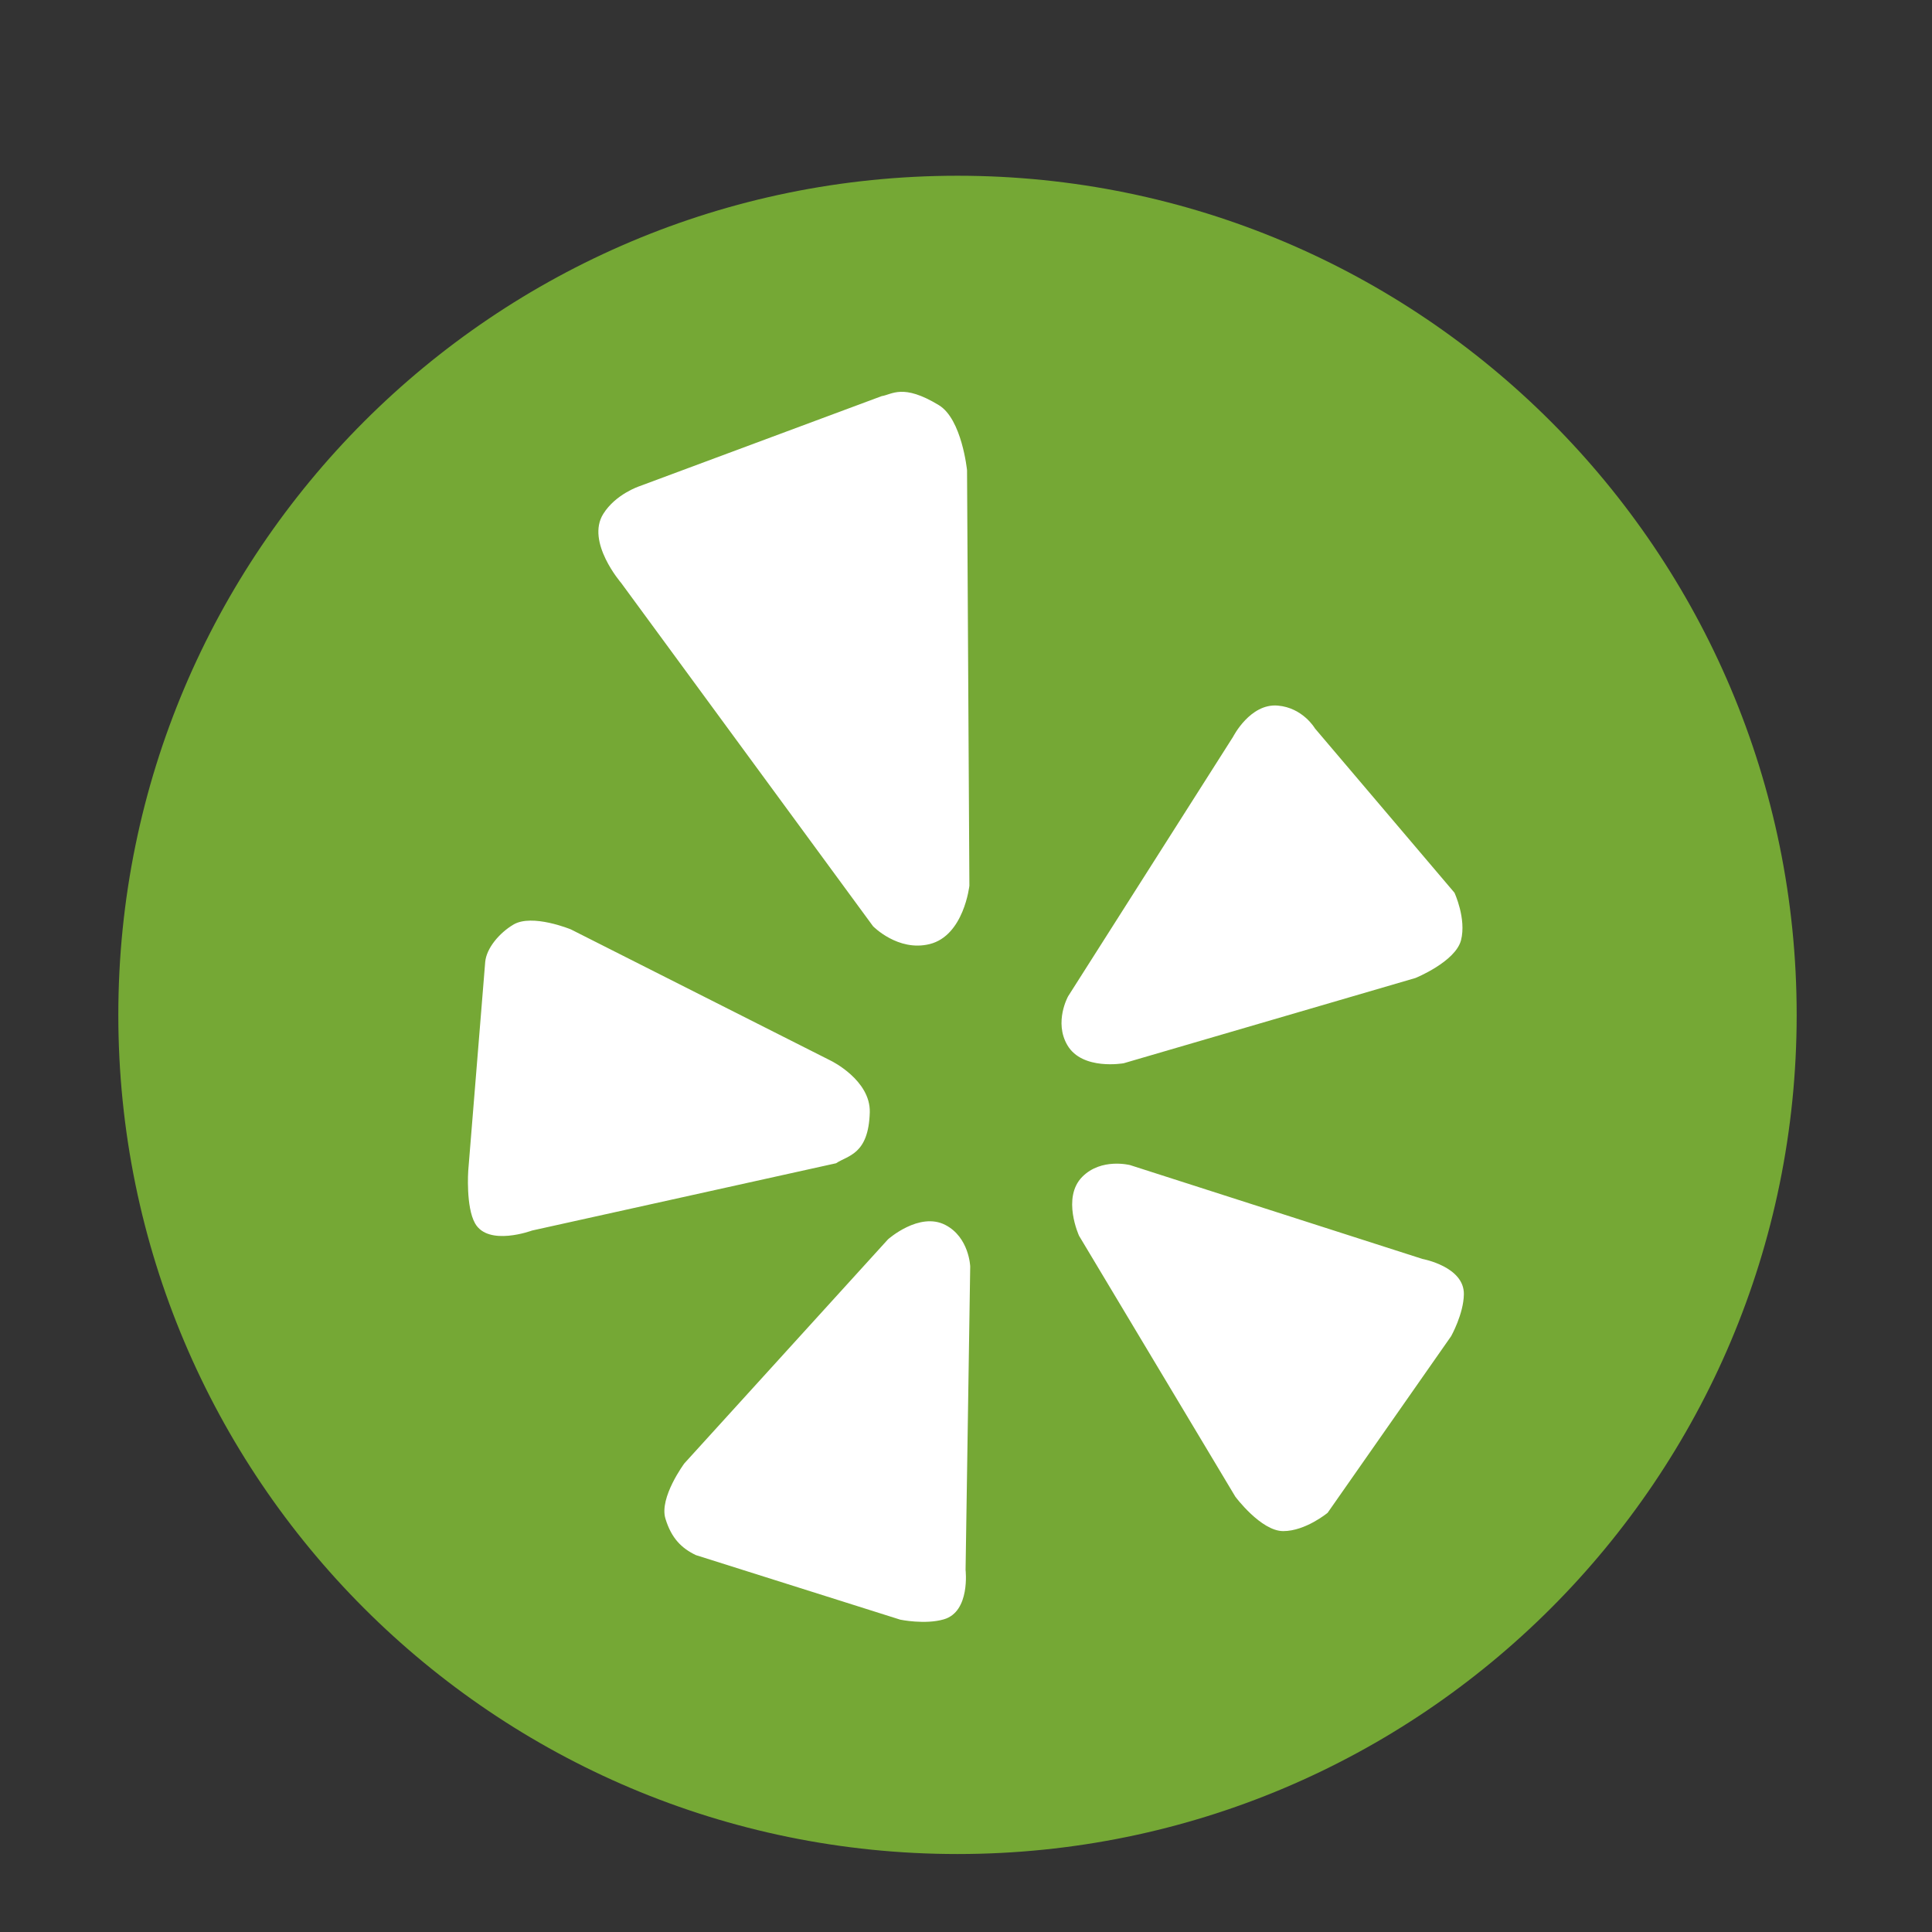 <?xml version="1.0" encoding="utf-8"?>
<!-- Generator: Adobe Illustrator 16.0.3, SVG Export Plug-In . SVG Version: 6.00 Build 0)  -->
<!DOCTYPE svg PUBLIC "-//W3C//DTD SVG 1.1//EN" "http://www.w3.org/Graphics/SVG/1.1/DTD/svg11.dtd">
<svg version="1.1" id="Layer_1" xmlns="http://www.w3.org/2000/svg" xmlns:xlink="http://www.w3.org/1999/xlink" x="0px" y="0px"
	 width="56.693px" height="56.693px" viewBox="0 0 56.693 56.693" enable-background="new 0 0 56.693 56.693" xml:space="preserve">
<rect x="0" y="0" width="56.693" height="56.693" fill="#333333" stroke="none"/>
<g id="Layer_1_1_">
	<path display="none" fill="#555555" d="M28.348,5.157c-13.604,0-24.625,11.027-24.625,24.625c0,13.6,11.021,24.623,24.625,24.623
		c13.6,0,24.623-11.023,24.623-24.623C52.971,16.184,41.947,5.157,28.348,5.157z M40.752,24.817
		c0.019,0.266,0.021,0.533,0.021,0.803c0,8.201-6.242,17.656-17.656,17.656c-3.504,0-6.767-1.027-9.513-2.787
		c0.48,0.057,0.979,0.086,1.479,0.086c2.908,0,5.584-0.992,7.707-2.656c-2.715-0.051-5.006-1.846-5.796-4.311
		c0.378,0.074,0.77,0.105,1.167,0.105c0.566,0,1.114-0.068,1.635-0.217c-2.84-0.564-4.979-3.08-4.979-6.084
		c0-0.021,0-0.053,0.001-0.08c0.836,0.465,1.793,0.744,2.811,0.777c-1.666-1.115-2.761-3.012-2.761-5.166
		c0-1.137,0.306-2.204,0.84-3.12c3.063,3.754,7.634,6.229,12.792,6.483c-0.104-0.453-0.161-0.934-0.161-1.414
		c0-3.429,2.778-6.205,6.206-6.205c1.785,0,3.397,0.754,4.529,1.959c1.414-0.277,2.742-0.795,3.941-1.506
		c-0.471,1.446-1.448,2.666-2.73,3.433c1.257-0.146,2.453-0.48,3.565-0.977C43.018,22.849,41.965,23.942,40.752,24.817z"/>
	<circle id="cover" display="none" fill="#555555" cx="29.471" cy="30.721" r="20.625"/>
	<path id="G_x2B_" display="none" fill="#555555" d="M27.618,30.927c1.295-1.293,1.396-3.092,1.396-4.104
		c0-4.063-2.404-10.354-7.074-10.354c-1.456,0-3.032,0.732-3.941,1.857c-0.95,1.181-1.229,2.697-1.229,4.152
		c0,3.776,2.183,10.021,7.031,10.021C25.193,32.504,26.709,31.816,27.618,30.927z M4.324,30.122c0,5.956,2.158,11.407,5.733,15.614
		c0.675-1.133,1.721-2.249,3.271-3.165c3.497-2.146,8.207-2.428,10.753-2.59c-0.788-1.015-1.698-2.082-1.698-3.838
		c0-0.951,0.283-1.521,0.566-2.188c-0.627,0.063-1.233,0.12-1.799,0.12c-5.963,0-9.338-4.447-9.338-8.833
		c0-2.587,1.189-5.462,3.598-7.542c3.213-2.642,7.034-3.093,10.066-3.093h11.583l-3.603,2.021H29.98
		c1.293,1.069,3.979,3.319,3.979,7.604c0,4.165-2.361,6.125-4.71,7.979c-0.749,0.73-1.576,1.521-1.576,2.749
		c0,1.233,0.827,1.925,1.456,2.433l2.021,1.572c2.488,2.063,4.729,3.982,4.729,7.862c0,2.563-1.19,5.129-3.521,7.1
		c-1.253,0.206-2.535,0.313-3.844,0.315c2.357-1.036,3.587-2.932,3.587-5.21c0-2.87-1.839-4.387-6.124-7.438
		c-0.445-0.042-0.729-0.042-1.293-0.042c-0.505,0-3.538,0.104-5.902,0.892c-1.23,0.445-4.831,1.798-4.831,5.802
		c0,0.438,0.047,0.854,0.139,1.261C8.164,45.117,4.324,38.068,4.324,30.122z M50.755,20.899L50.755,20.899
		c0.354,0.854,0.659,1.732,0.916,2.639C51.416,22.635,51.109,21.754,50.755,20.899L50.755,20.899L50.755,20.899L50.755,20.899z
		 M28.452,54.25c-13.325,0-24.128-10.802-24.128-24.128S15.127,5.994,28.452,5.994c10.063,0,18.681,6.155,22.303,14.905l0,0h-4.799
		v-6.285h-2.69v6.285H36.98v2.639h6.283v6.339h2.69v-6.339h5.713c0.598,2.092,0.911,4.301,0.911,6.584
		C52.58,43.448,41.778,54.25,28.452,54.25z"/>
	<path display="none" fill="#FFFFFF" d="M28.073,27.469c1.486-1.481,1.602-3.551,1.602-4.712c0-4.665-2.762-11.891-8.124-11.891
		c-1.671,0-3.479,0.84-4.521,2.133c-1.091,1.356-1.416,3.101-1.416,4.771c0,4.341,2.507,11.512,8.078,11.512
		C25.289,29.278,27.03,28.489,28.073,27.469z M1.324,26.543c0,6.84,2.478,13.104,6.584,17.936c0.775-1.307,1.977-2.584,3.755-3.64
		c4.02-2.461,9.424-2.788,12.352-2.974c-0.905-1.161-1.949-2.392-1.949-4.408c0-1.091,0.325-1.74,0.646-2.507
		c-0.72,0.07-1.416,0.138-2.063,0.138c-6.851,0-10.727-5.104-10.727-10.144c0-2.971,1.369-6.271,4.135-8.66
		c3.688-3.033,8.073-3.551,11.559-3.551h13.301l-4.132,2.324H30.79c1.484,1.227,4.572,3.811,4.572,8.727
		c0,4.782-2.717,7.033-5.408,9.166c-0.855,0.837-1.811,1.744-1.811,3.157c0,1.416,0.951,2.208,1.672,2.787l2.316,1.811
		c2.856,2.366,5.437,4.573,5.437,9.028c0,2.938-1.371,5.891-4.046,8.147c-1.438,0.236-2.91,0.36-4.414,0.364
		c2.713-1.188,4.12-3.367,4.12-5.979c0-3.299-2.112-5.036-7.032-8.541c-0.512-0.053-0.836-0.053-1.486-0.053
		c-0.58,0-4.062,0.119-6.772,1.022c-1.416,0.51-5.547,2.063-5.547,6.661c0,0.5,0.054,0.979,0.153,1.445
		C5.734,43.762,1.324,35.668,1.324,26.543z M54.641,15.952L54.641,15.952c0.401,0.981,0.757,1.994,1.052,3.03
		C55.4,17.946,55.049,16.934,54.641,15.952L54.641,15.952L54.641,15.952L54.641,15.952z"/>
	<path display="none" fill="#BD99E0" d="M27.394,30.77c1.328-1.327,1.43-3.174,1.43-4.21c0-4.166-2.466-10.621-7.256-10.621
		c-1.492,0-3.11,0.75-4.042,1.901c-0.979,1.216-1.265,2.771-1.265,4.263c0,3.877,2.237,10.279,7.215,10.279
		C24.907,32.385,26.461,31.682,27.394,30.77z M3.5,29.943c0,6.106,2.213,11.7,5.881,16.017c0.692-1.161,1.769-2.306,3.354-3.245
		c3.587-2.196,8.418-2.487,11.03-2.654c-0.812-1.036-1.741-2.139-1.741-3.938c0-0.976,0.29-1.556,0.58-2.239
		c-0.646,0.063-1.268,0.122-1.849,0.122c-6.112,0-9.575-4.561-9.575-9.061c0-2.653,1.222-5.604,3.688-7.735
		c3.296-2.71,7.215-3.173,10.325-3.173h11.88l-3.688,2.075H29.82c1.325,1.098,4.084,3.405,4.084,7.795
		c0,4.271-2.427,6.284-4.831,8.188c-0.768,0.747-1.617,1.561-1.617,2.82s0.853,1.972,1.494,2.489l2.072,1.618
		c2.551,2.109,4.854,4.083,4.854,8.063c0,2.628-1.225,5.265-3.611,7.283c-1.284,0.21-2.604,0.32-3.942,0.324
		c2.422-1.063,3.68-3.006,3.68-5.341c0-2.945-1.887-4.501-6.279-7.635c-0.458-0.045-0.746-0.045-1.327-0.045
		c-0.521,0-3.628,0.106-6.057,0.915c-1.263,0.455-4.956,1.848-4.956,5.95c0,0.446,0.053,0.877,0.145,1.291
		C7.439,45.324,3.5,38.094,3.5,29.943z M51.128,20.483L51.128,20.483c0.361,0.876,0.681,1.78,0.938,2.707
		C51.806,22.263,51.491,21.36,51.128,20.483L51.128,20.483L51.128,20.483L51.128,20.483z M28.25,54.693
		c-13.668,0-24.75-11.081-24.75-24.75c0-13.67,11.082-24.75,24.75-24.75c10.319,0,19.161,6.313,22.878,15.29l0,0h-4.923v-6.447
		h-2.764v6.447h-6.444v2.707h6.444v6.503h2.764V23.19h5.861C52.675,25.336,53,27.601,53,29.943
		C53,43.612,41.919,54.693,28.25,54.693z"/>
	<path display="none" fill="#FFFFFF" d="M27.514,30.649c1.335-1.334,1.438-3.189,1.438-4.231c0-4.187-2.479-10.675-7.293-10.675
		c-1.5,0-3.126,0.754-4.063,1.915c-0.979,1.218-1.271,2.781-1.271,4.28c0,3.896,2.252,10.335,7.252,10.335
		C25.015,32.273,26.577,31.566,27.514,30.649z M3.5,29.818c0,6.142,2.229,11.76,5.911,16.098c0.695-1.167,1.773-2.313,3.371-3.262
		c3.605-2.211,8.461-2.504,11.086-2.672c-0.813-1.041-1.75-2.146-1.75-3.956c0-0.98,0.291-1.563,0.583-2.251
		c-0.646,0.063-1.271,0.123-1.854,0.123c-6.146,0-9.627-4.584-9.627-9.106c0-2.666,1.229-5.631,3.709-7.771
		c3.313-2.728,7.251-3.189,10.377-3.189h11.938l-3.708,2.086h-3.584c1.332,1.104,4.104,3.422,4.104,7.834
		c0,4.293-2.438,6.315-4.855,8.229c-0.771,0.751-1.625,1.563-1.625,2.835c0,1.27,0.854,1.979,1.502,2.502l2.082,1.626
		c2.564,2.124,4.878,4.104,4.878,8.104c0,2.645-1.229,5.289-3.633,7.319c-1.291,0.211-2.613,0.322-3.962,0.326
		c2.435-1.067,3.698-3.023,3.698-5.37c0-2.96-1.896-4.523-6.313-7.669c-0.46-0.045-0.751-0.045-1.335-0.045
		c-0.52,0-3.646,0.104-6.084,0.919c-1.27,0.458-4.979,1.854-4.979,5.979c0,0.448,0.05,0.886,0.142,1.3
		C7.459,45.277,3.5,38.01,3.5,29.818z M51.368,20.31L51.368,20.31c0.363,0.88,0.681,1.79,0.943,2.72
		C52.051,22.099,51.733,21.192,51.368,20.31L51.368,20.31L51.368,20.31L51.368,20.31z"/>
	<path display="none" fill="#BD99E0" d="M28.347,5.491c-13.604,0-24.625,11.027-24.625,24.625c0,13.6,11.021,24.623,24.625,24.623
		c13.6,0,24.625-11.023,24.625-24.623C52.972,16.518,41.945,5.491,28.347,5.491z M34.863,30.012h-4.264c0,6.813,0,15.201,0,15.201
		H24.28c0,0,0-8.307,0-15.201h-3.006v-5.369h3.006v-3.479c0-2.49,1.182-6.377,6.379-6.377l4.68,0.021v5.215c0,0-2.846,0-3.396,0
		c-0.555,0-1.34,0.271-1.34,1.461v3.163h4.813L34.863,30.012z"/>
	<ellipse display="none" fill="#FFFFFF" cx="28.631" cy="30.247" rx="20.015" ry="19.445"/>
</g>
<g id="Layer_2" display="none">
	<path display="inline" fill="#FFFFFF" d="M33.114,29.429H28.85c0,6.813,0,15.202,0,15.202h-6.32c0,0,0-8.307,0-15.202h-3.006V24.06
		h3.006v-3.479c0-2.49,1.182-6.377,6.379-6.377l4.68,0.021v5.215c0,0-2.846,0-3.396,0c-0.555,0-1.34,0.272-1.34,1.461v3.163h4.813
		L33.114,29.429z"/>
</g>
<g id="round">
	<path fill="#75A835" d="M28.097,5.157c-13.604,0-24.625,11.027-24.625,24.625c0,13.6,11.021,24.623,24.625,24.623
		c13.6,0,24.625-11.023,24.625-24.623C52.722,16.184,41.696,5.157,28.097,5.157z"/>
</g>
<g id="fb" display="none">
	<path display="inline" fill="#FFFFFF" d="M33.864,29.429H29.6c0,6.813,0,15.202,0,15.202h-6.32c0,0,0-8.307,0-15.202h-3.006V24.06
		h3.006v-3.479c0-2.49,1.182-6.377,6.379-6.377l4.68,0.021v5.215c0,0-2.846,0-3.396,0c-0.555,0-1.34,0.272-1.34,1.461v3.163h4.813
		L33.864,29.429z"/>
</g>
<g id="LINKEDIN" display="none">
	<path display="inline" fill="#FFFFFF" d="M22.213,43.292h-5.946V22.469h5.946V43.292z M19.239,19.494
		c-1.644,0-2.975-1.332-2.975-2.975c0-1.646,1.332-2.979,2.975-2.979s2.975,1.333,2.975,2.979
		C22.213,18.162,20.882,19.494,19.239,19.494z M43.038,43.292h-5.95V31.393c0-1.646-1.333-2.979-2.975-2.979
		c-1.646,0-2.977,1.333-2.977,2.979V43.29h-5.949V22.469h5.949v3.694c1.229-1.685,3.104-3.694,5.204-3.694
		c3.695,0,6.692,3.33,6.692,7.438L43.038,43.292L43.038,43.292z"/>
</g>
<g id="Yelp">
	<g id="yelp">
		<path display="none" fill="#CA4638" d="M27.366,60c16.197,0,29.327-13.13,29.327-29.327c0-16.195-13.13-29.325-29.327-29.325
			C11.17,1.346-1.96,14.477-1.96,30.673C-1.96,46.87,11.17,60,27.366,60z"/>
		<path fill="#FFFFFF" d="M31.758,34.533c-0.607,0.613-0.094,1.73-0.094,1.73l4.586,7.656c0,0,0.752,1.01,1.405,1.01
			c0.655,0,1.303-0.537,1.303-0.537l3.625-5.184c0,0,0.365-0.652,0.373-1.227c0.015-0.814-1.214-1.038-1.214-1.038l-8.583-2.755
			C33.159,34.19,32.318,33.968,31.758,34.533L31.758,34.533z M31.323,30.673c0.44,0.745,1.651,0.527,1.651,0.527l8.563-2.502
			c0,0,1.168-0.475,1.335-1.106c0.163-0.634-0.192-1.396-0.192-1.396l-4.093-4.82c0,0-0.354-0.609-1.092-0.671
			c-0.811-0.07-1.31,0.913-1.31,0.913l-4.84,7.614C31.345,29.23,30.919,29.989,31.323,30.673L31.323,30.673z M27.278,27.704
			c1.008-0.249,1.168-1.714,1.168-1.714l-0.069-12.192c0,0-0.151-1.503-0.829-1.91c-1.059-0.644-1.373-0.308-1.676-0.264
			l-7.109,2.644c0,0-0.697,0.229-1.06,0.811c-0.518,0.824,0.526,2.029,0.526,2.029l7.39,10.072
			C25.619,27.179,26.35,27.933,27.278,27.704L27.278,27.704z M25.523,32.637c0.023-0.939-1.13-1.505-1.13-1.505l-7.642-3.86
			c0,0-1.132-0.467-1.683-0.142c-0.421,0.25-0.794,0.698-0.83,1.098l-0.498,6.128c0,0-0.074,1.061,0.201,1.544
			c0.391,0.685,1.672,0.209,1.672,0.209l8.92-1.974C24.881,33.902,25.489,33.882,25.523,32.637L25.523,32.637z M27.74,35.945
			c-0.766-0.395-1.682,0.422-1.682,0.422l-5.976,6.575c0,0-0.746,1.005-0.555,1.623c0.177,0.578,0.473,0.867,0.892,1.068
			l5.999,1.895c0,0,0.729,0.151,1.279-0.01c0.781-0.226,0.637-1.45,0.637-1.45l0.136-8.903
			C28.471,37.165,28.441,36.307,27.74,35.945L27.74,35.945z"/>
	</g>
</g>
</svg>
